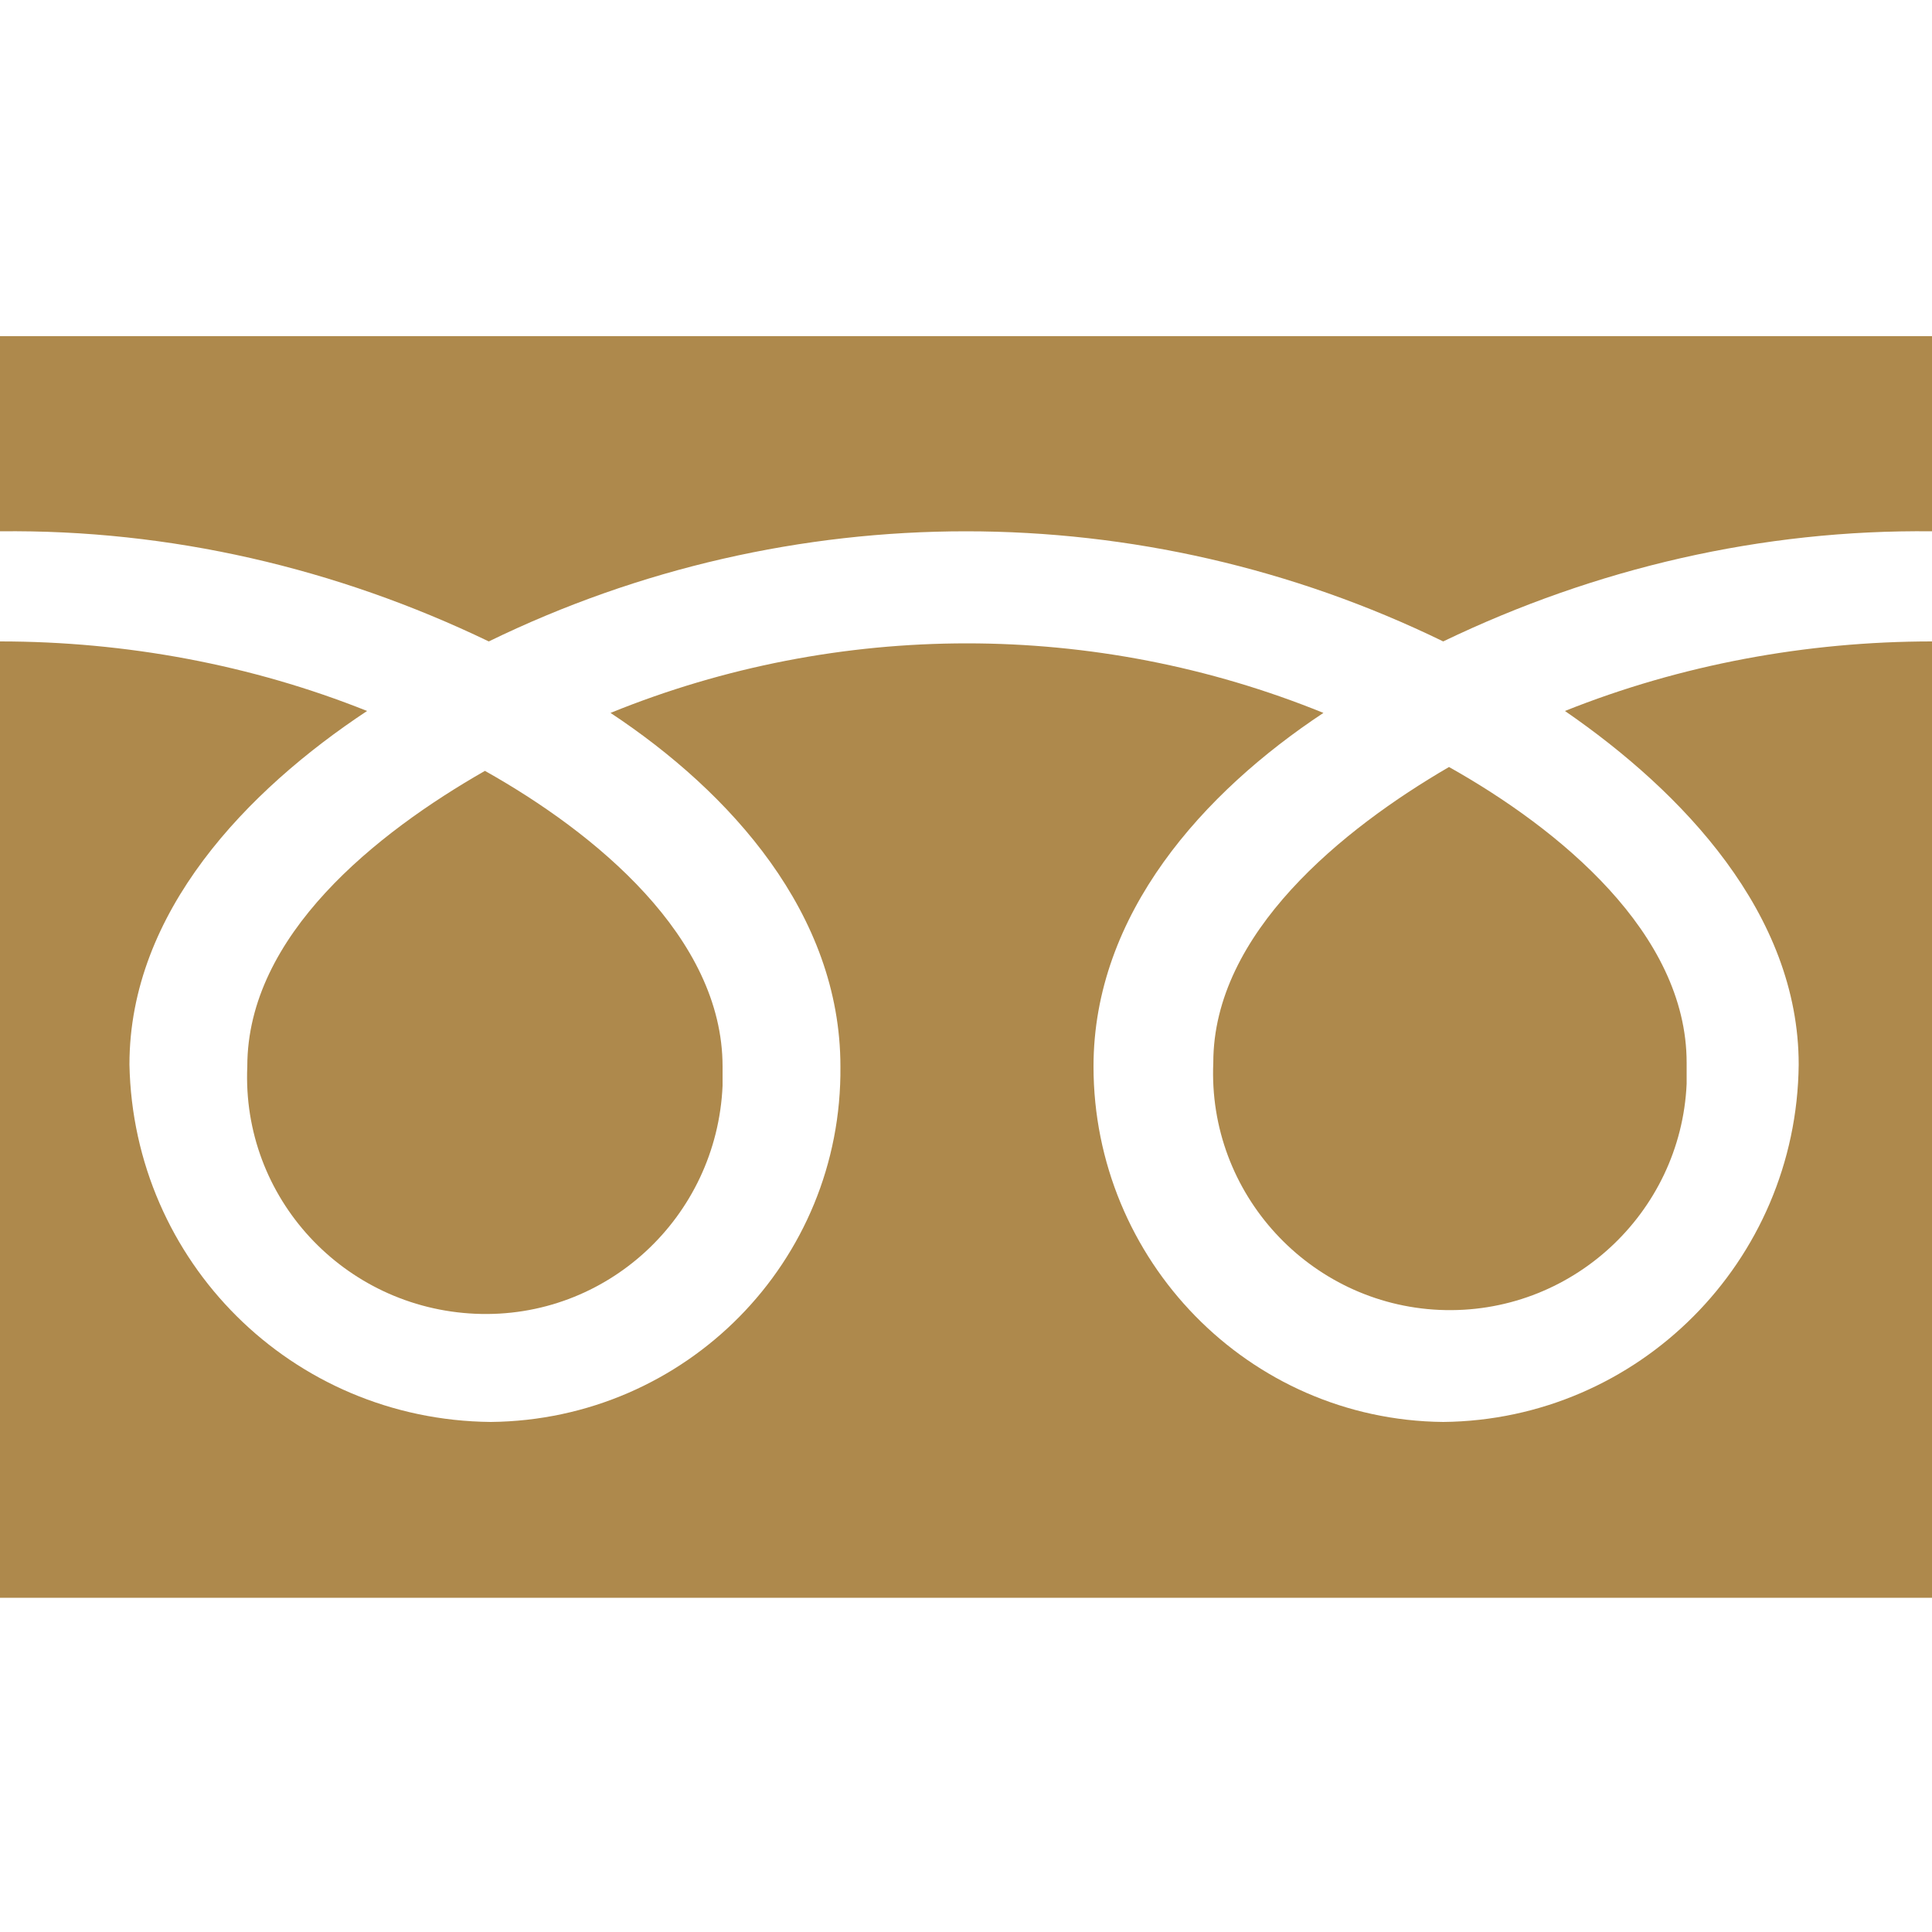 <?xml version="1.0" encoding="utf-8"?>
<!-- Generator: Adobe Illustrator 27.5.0, SVG Export Plug-In . SVG Version: 6.00 Build 0)  -->
<svg version="1.1" id="レイヤー_1" xmlns="http://www.w3.org/2000/svg" xmlns:xlink="http://www.w3.org/1999/xlink" x="0px"
	 y="0px" viewBox="0 0 100 100" style="enable-background:new 0 0 100 100;" xml:space="preserve">
<style type="text/css">
	.st0{fill:#ae894c;}
</style>
<g>
	<path class="st0" d="M12.8,55.2c-0.3,6.8,5,12.5,11.8,12.8s12.5-5,12.8-11.8c0-0.4,0-0.7,0-1c0-6.7-6.6-12.1-12.3-15.3
		C19.5,43.1,12.8,48.4,12.8,55.2z"/>
	<path class="st0" d="M0,17.4v65.3h100V17.4H0z M93.1,55.1C93,65.3,84.8,73.5,74.7,73.6c-10.1-0.1-18.1-8.4-18.1-18.4c0-7.9,5.7-14.2,11.9-18.3
		c-11.8-4.8-25.1-4.8-36.9,0c6.2,4.1,11.9,10.4,11.9,18.3c0.1,10.1-8,18.3-18.1,18.4C15.1,73.5,6.9,65.3,6.7,55.1
		c0-7.9,6.1-14.2,12.3-18.3C13,34.4,6.5,33.2,0,33.2v-5.7c8.8-0.1,17.4,1.9,25.3,5.7c15.6-7.6,33.8-7.6,49.4,0
		c7.9-3.8,16.5-5.8,25.3-5.7v5.7l0,0c-6.5,0-13,1.2-19,3.6C87.1,41,93.1,47.3,93.1,55.1z"/>
	<path class="st0" d="M62.8,55c-0.3,6.8,5,12.5,11.7,12.8c6.8,0.3,12.5-5,12.8-11.7c0-0.4,0-0.7,0-1.1c0-6.7-6.6-12.1-12.3-15.3
		C69.5,42.9,62.8,48.3,62.8,55z"/>
</g>
</svg>
